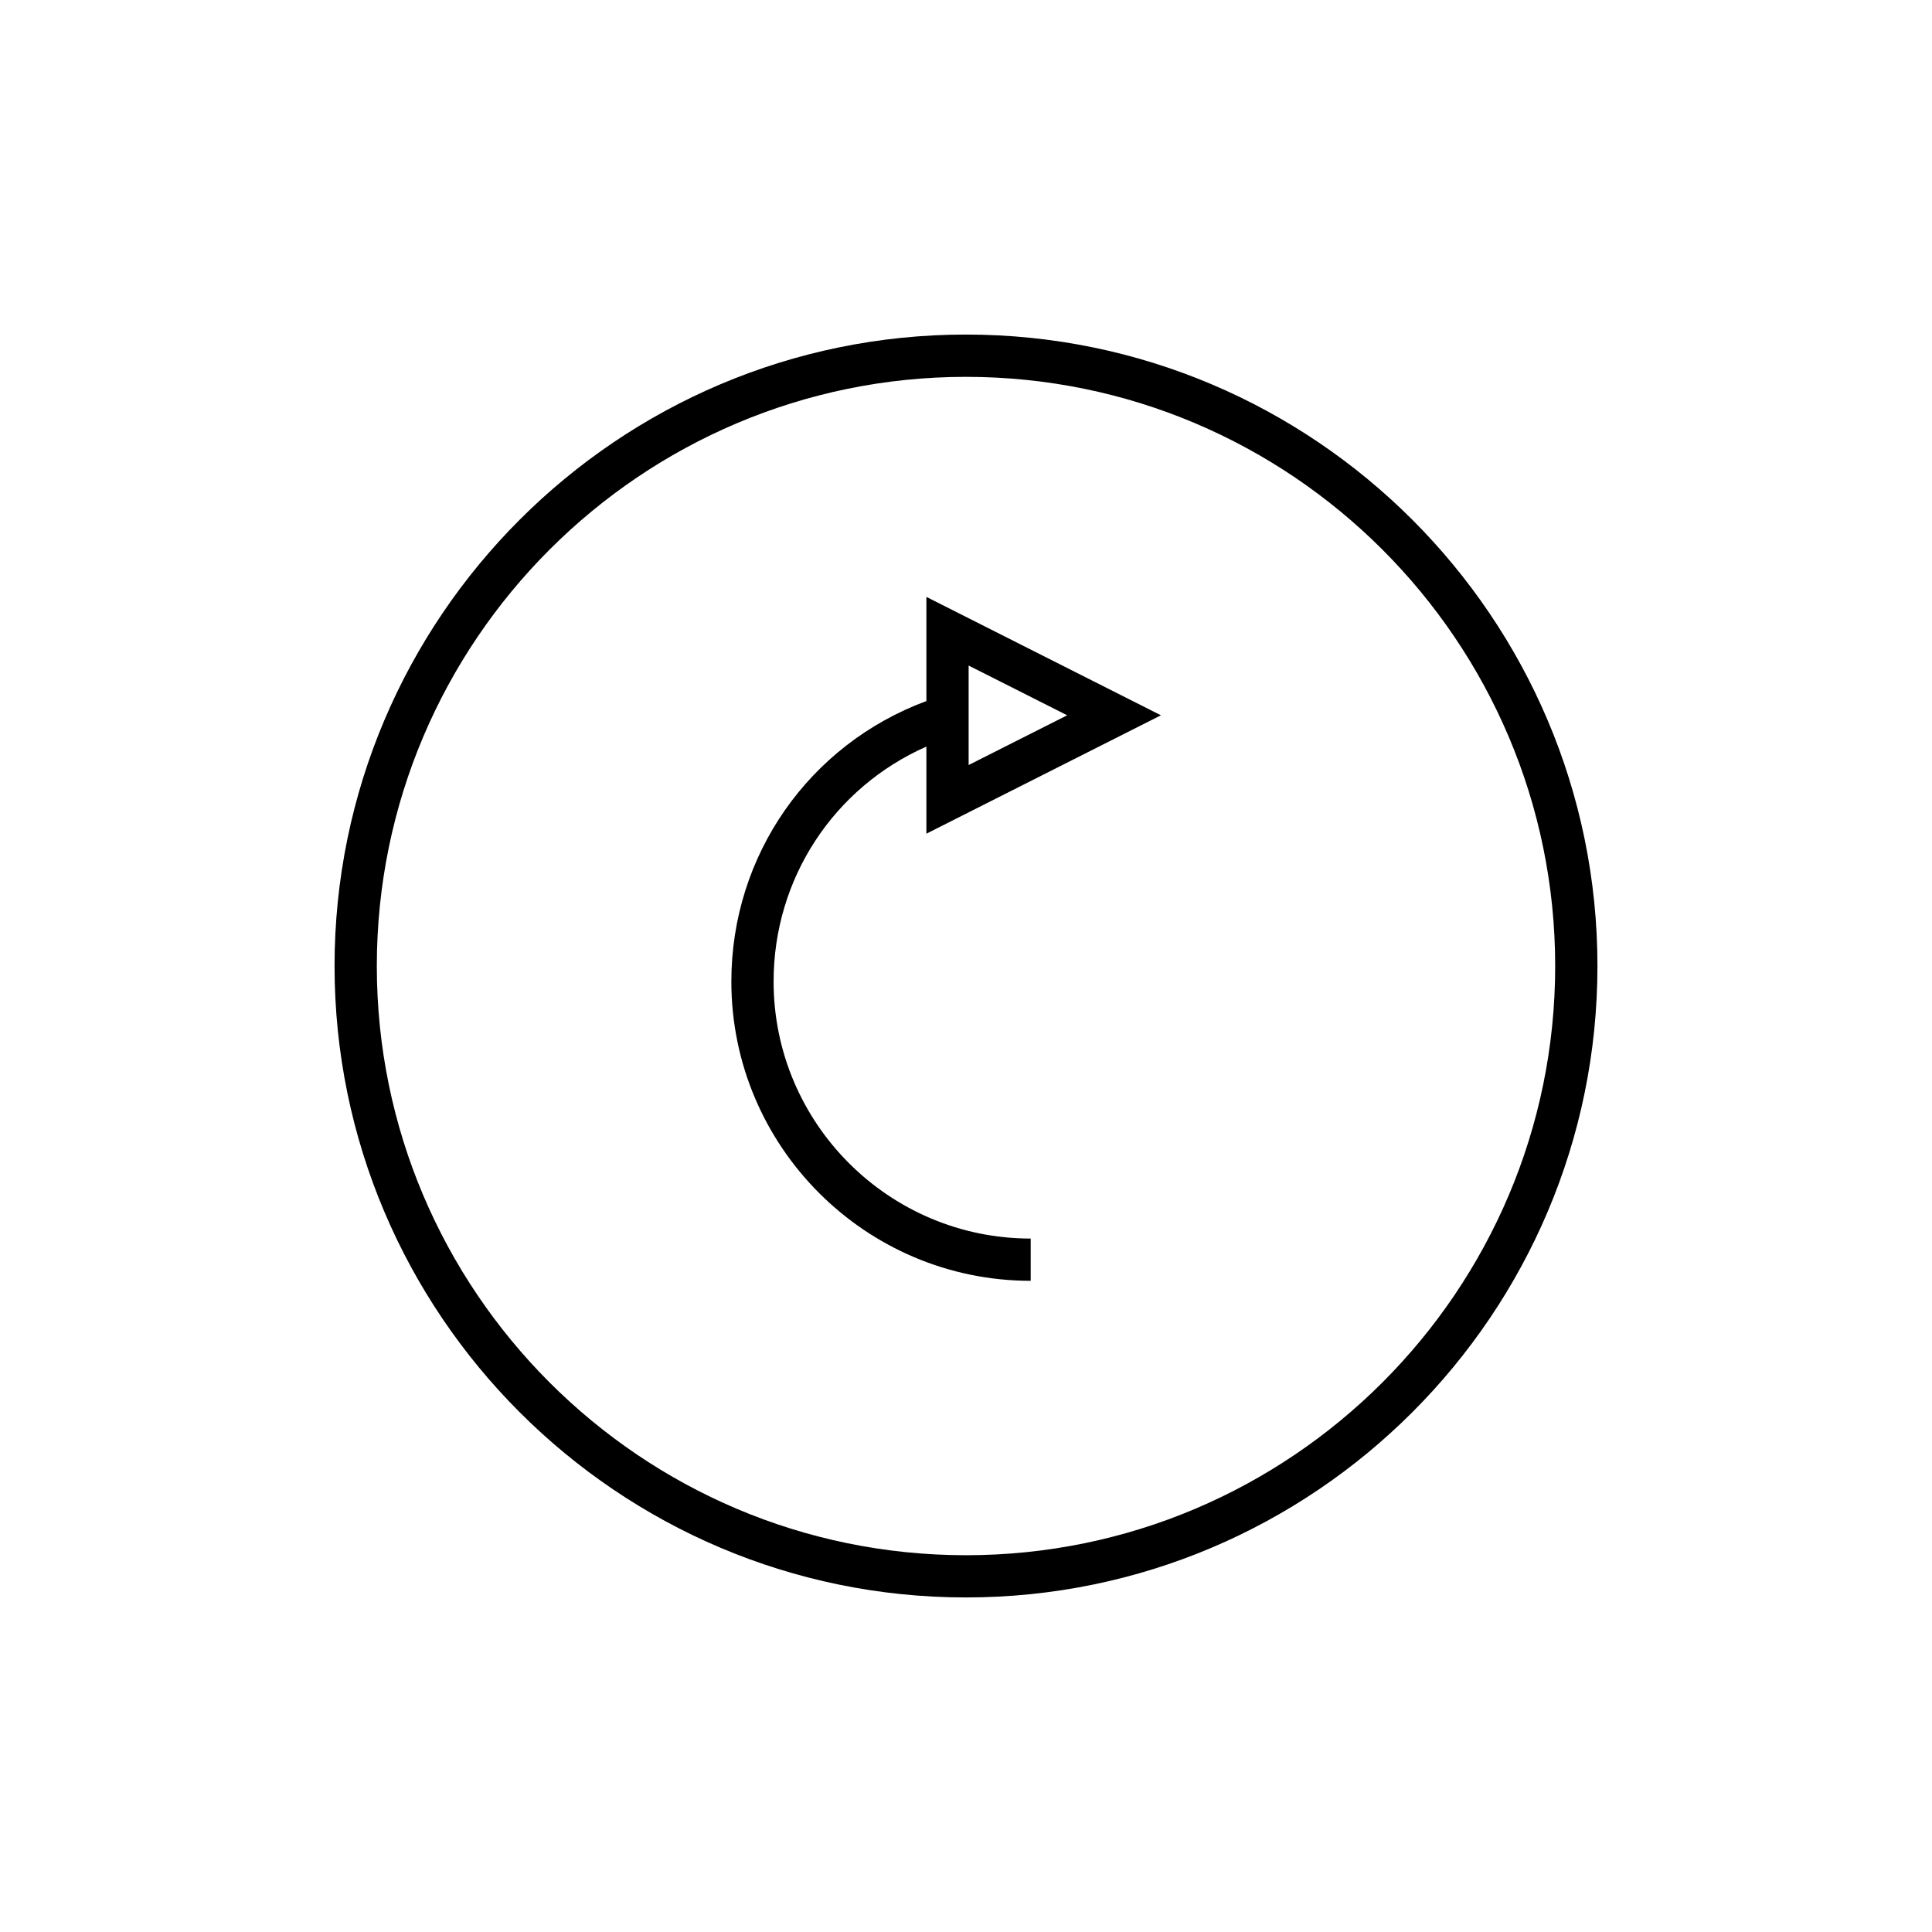 <?xml version="1.0" encoding="UTF-8"?>
<!-- The Best Svg Icon site in the world: iconSvg.co, Visit us! https://iconsvg.co -->
<svg fill="#000000" width="800px" height="800px" version="1.1" viewBox="144 144 512 512" xmlns="http://www.w3.org/2000/svg">
 <g>
  <path d="m400 232.66c-92.273 0-167.34 75.07-167.34 167.34 0 92.27 75.07 167.34 167.34 167.34 92.27 0 167.34-75.07 167.34-167.34 0-92.273-75.07-167.34-167.34-167.34zm0 323.49c-86.102 0-156.14-70.043-156.14-156.14s70.043-156.14 156.14-156.14c86.098 0 156.14 70.043 156.14 156.14 0 86.098-70.047 156.14-156.14 156.14z"/>
  <path d="m451.66 333.56-62.156-31.375v27.598c-31.066 11.512-51.688 40.84-51.688 74.324 0 43.738 35.59 79.32 79.328 79.32v-11.195c-37.566 0-68.133-30.559-68.133-68.125 0-27.332 16-51.438 40.492-62.254v23.082zm-50.961-13.18 26.113 13.18-26.113 13.18z"/>
 </g>
</svg>